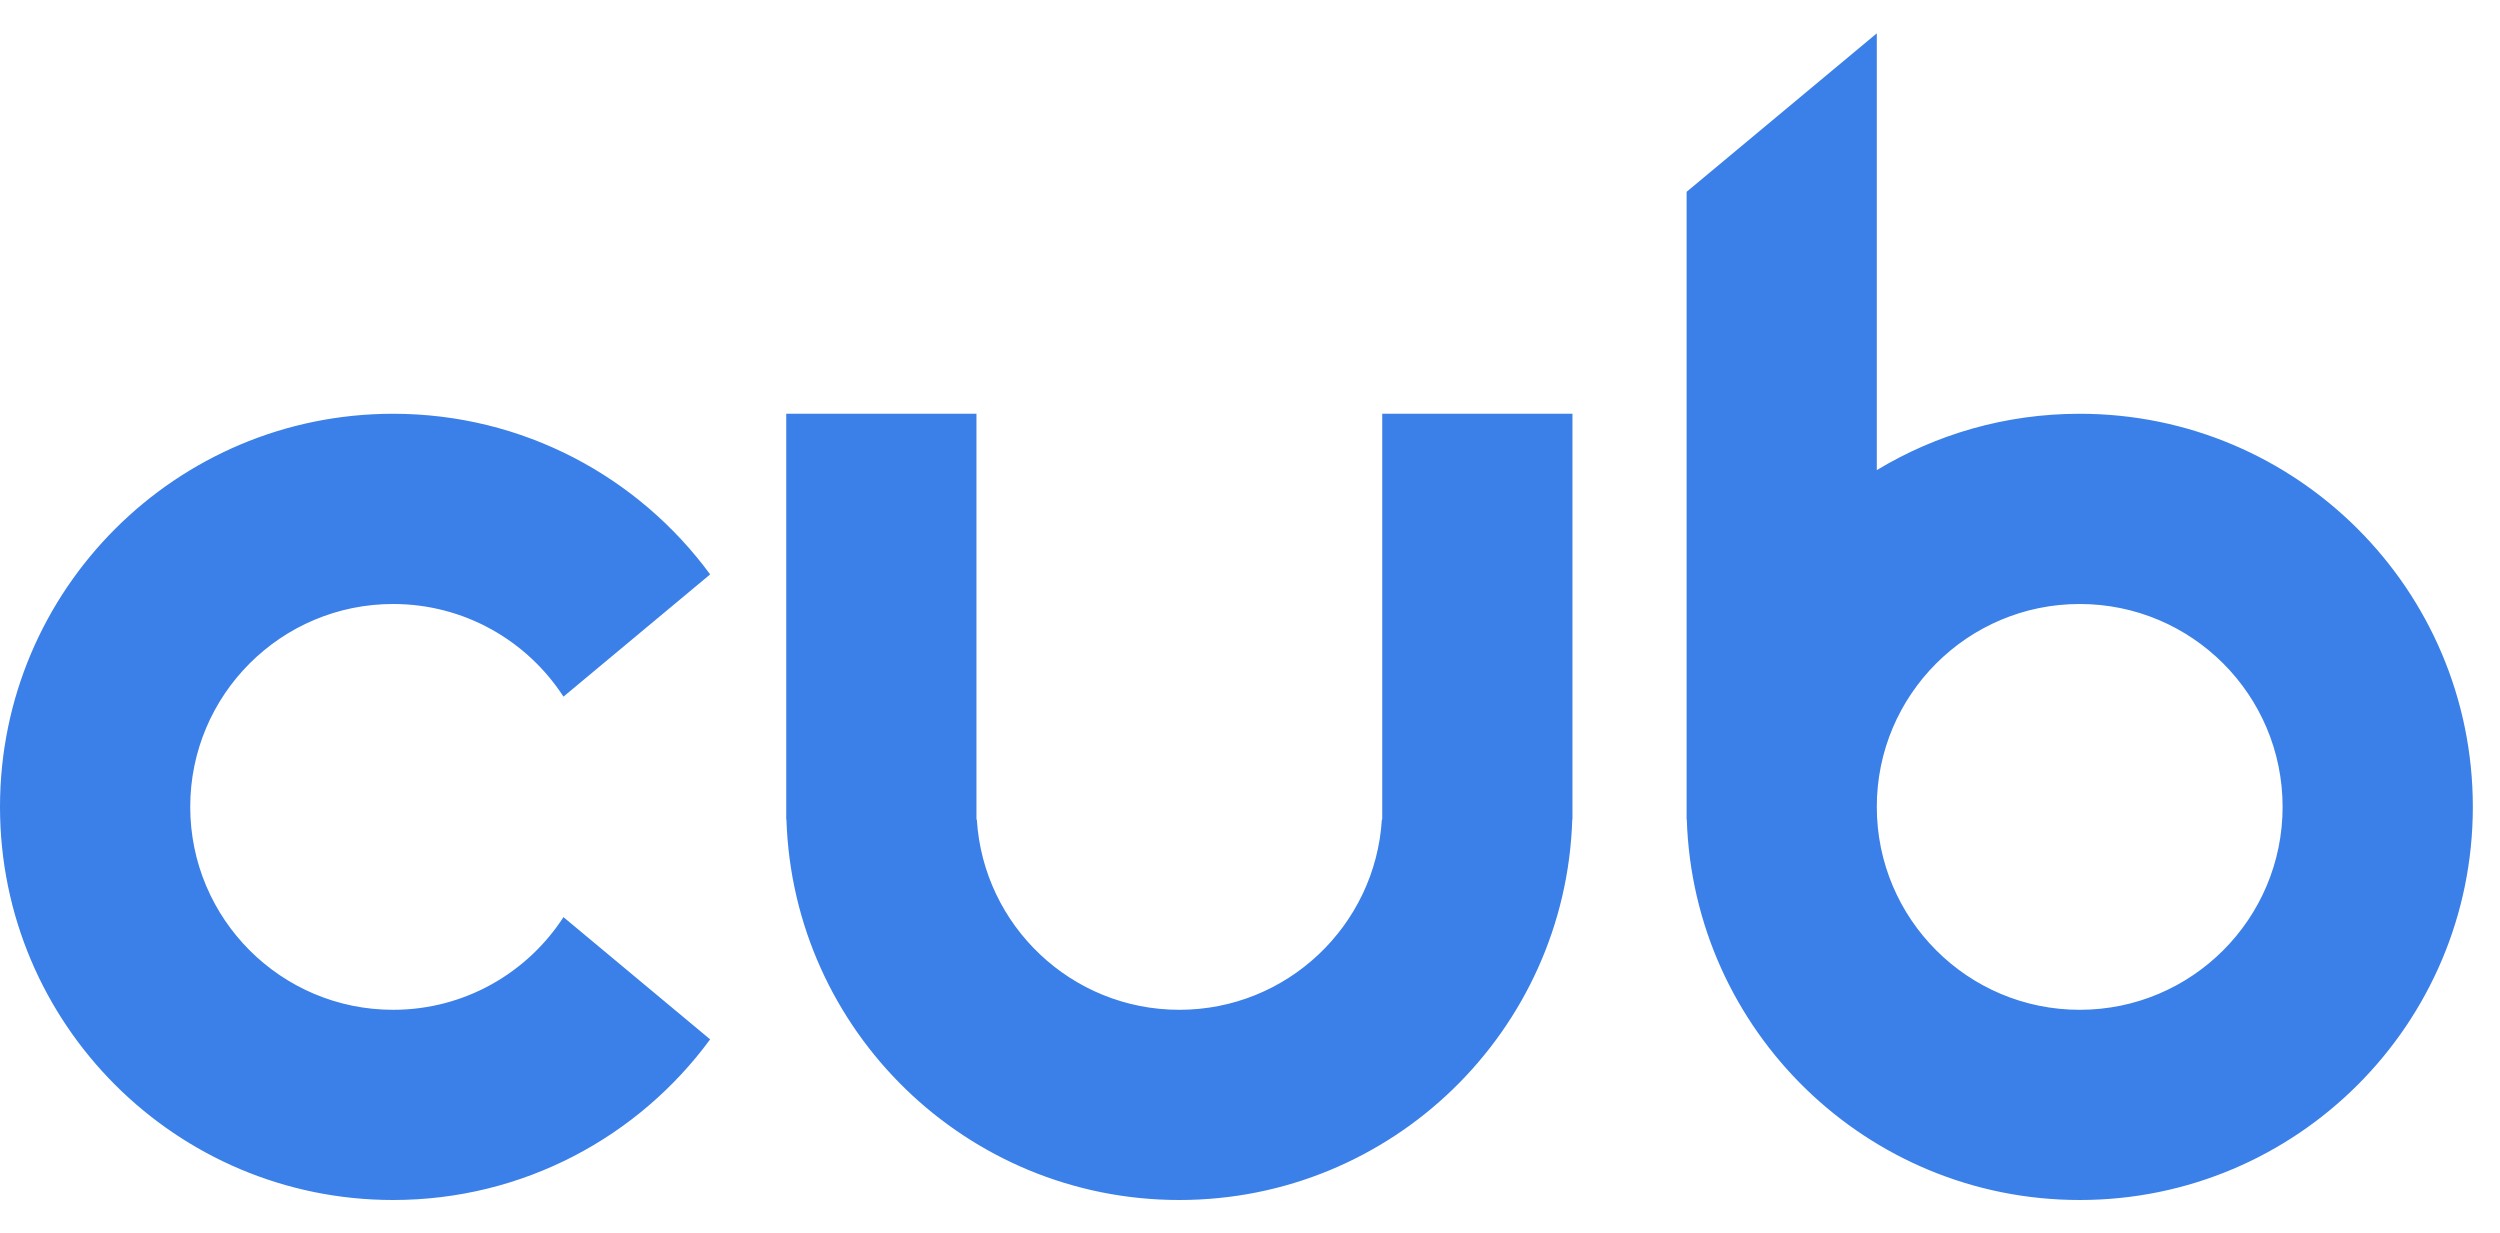 <svg width="75" height="37" viewBox="0 0 75 37" fill="none" xmlns="http://www.w3.org/2000/svg">
<path fill-rule="evenodd" clip-rule="evenodd" d="M50.598 24.206V5.755L56.304 1V14.103C58.081 13.03 60.164 12.413 62.391 12.413C68.905 12.413 74.185 17.693 74.185 24.206C74.185 30.72 68.905 36 62.391 36C56.005 36 50.805 30.924 50.604 24.587H50.598V24.206ZM68.478 24.206C68.478 27.568 65.753 30.294 62.391 30.294C59.03 30.294 56.304 27.568 56.304 24.206C56.304 20.845 59.03 18.12 62.391 18.12C65.753 18.12 68.478 20.845 68.478 24.206ZM21.304 31.181C19.158 34.103 15.697 36 11.793 36C5.28 36 0 30.72 0 24.206C0 17.693 5.28 12.413 11.793 12.413C15.697 12.413 19.158 14.31 21.304 17.232L16.904 20.899C15.819 19.226 13.936 18.12 11.793 18.12C8.432 18.12 5.707 20.845 5.707 24.206C5.707 27.568 8.432 30.294 11.793 30.294C13.936 30.294 15.819 29.187 16.904 27.514L21.304 31.181ZM41.467 12.413H47.174V24.587H41.467V12.413ZM29.294 12.413H23.587V24.587H29.294V12.413ZM47.168 24.587C46.967 30.924 41.767 36 35.38 36C28.994 36 23.794 30.924 23.593 24.587H29.305C29.502 27.771 32.146 30.294 35.38 30.294C38.614 30.294 41.259 27.771 41.456 24.587H47.168Z" fill="#3B80E8"/>
</svg>
